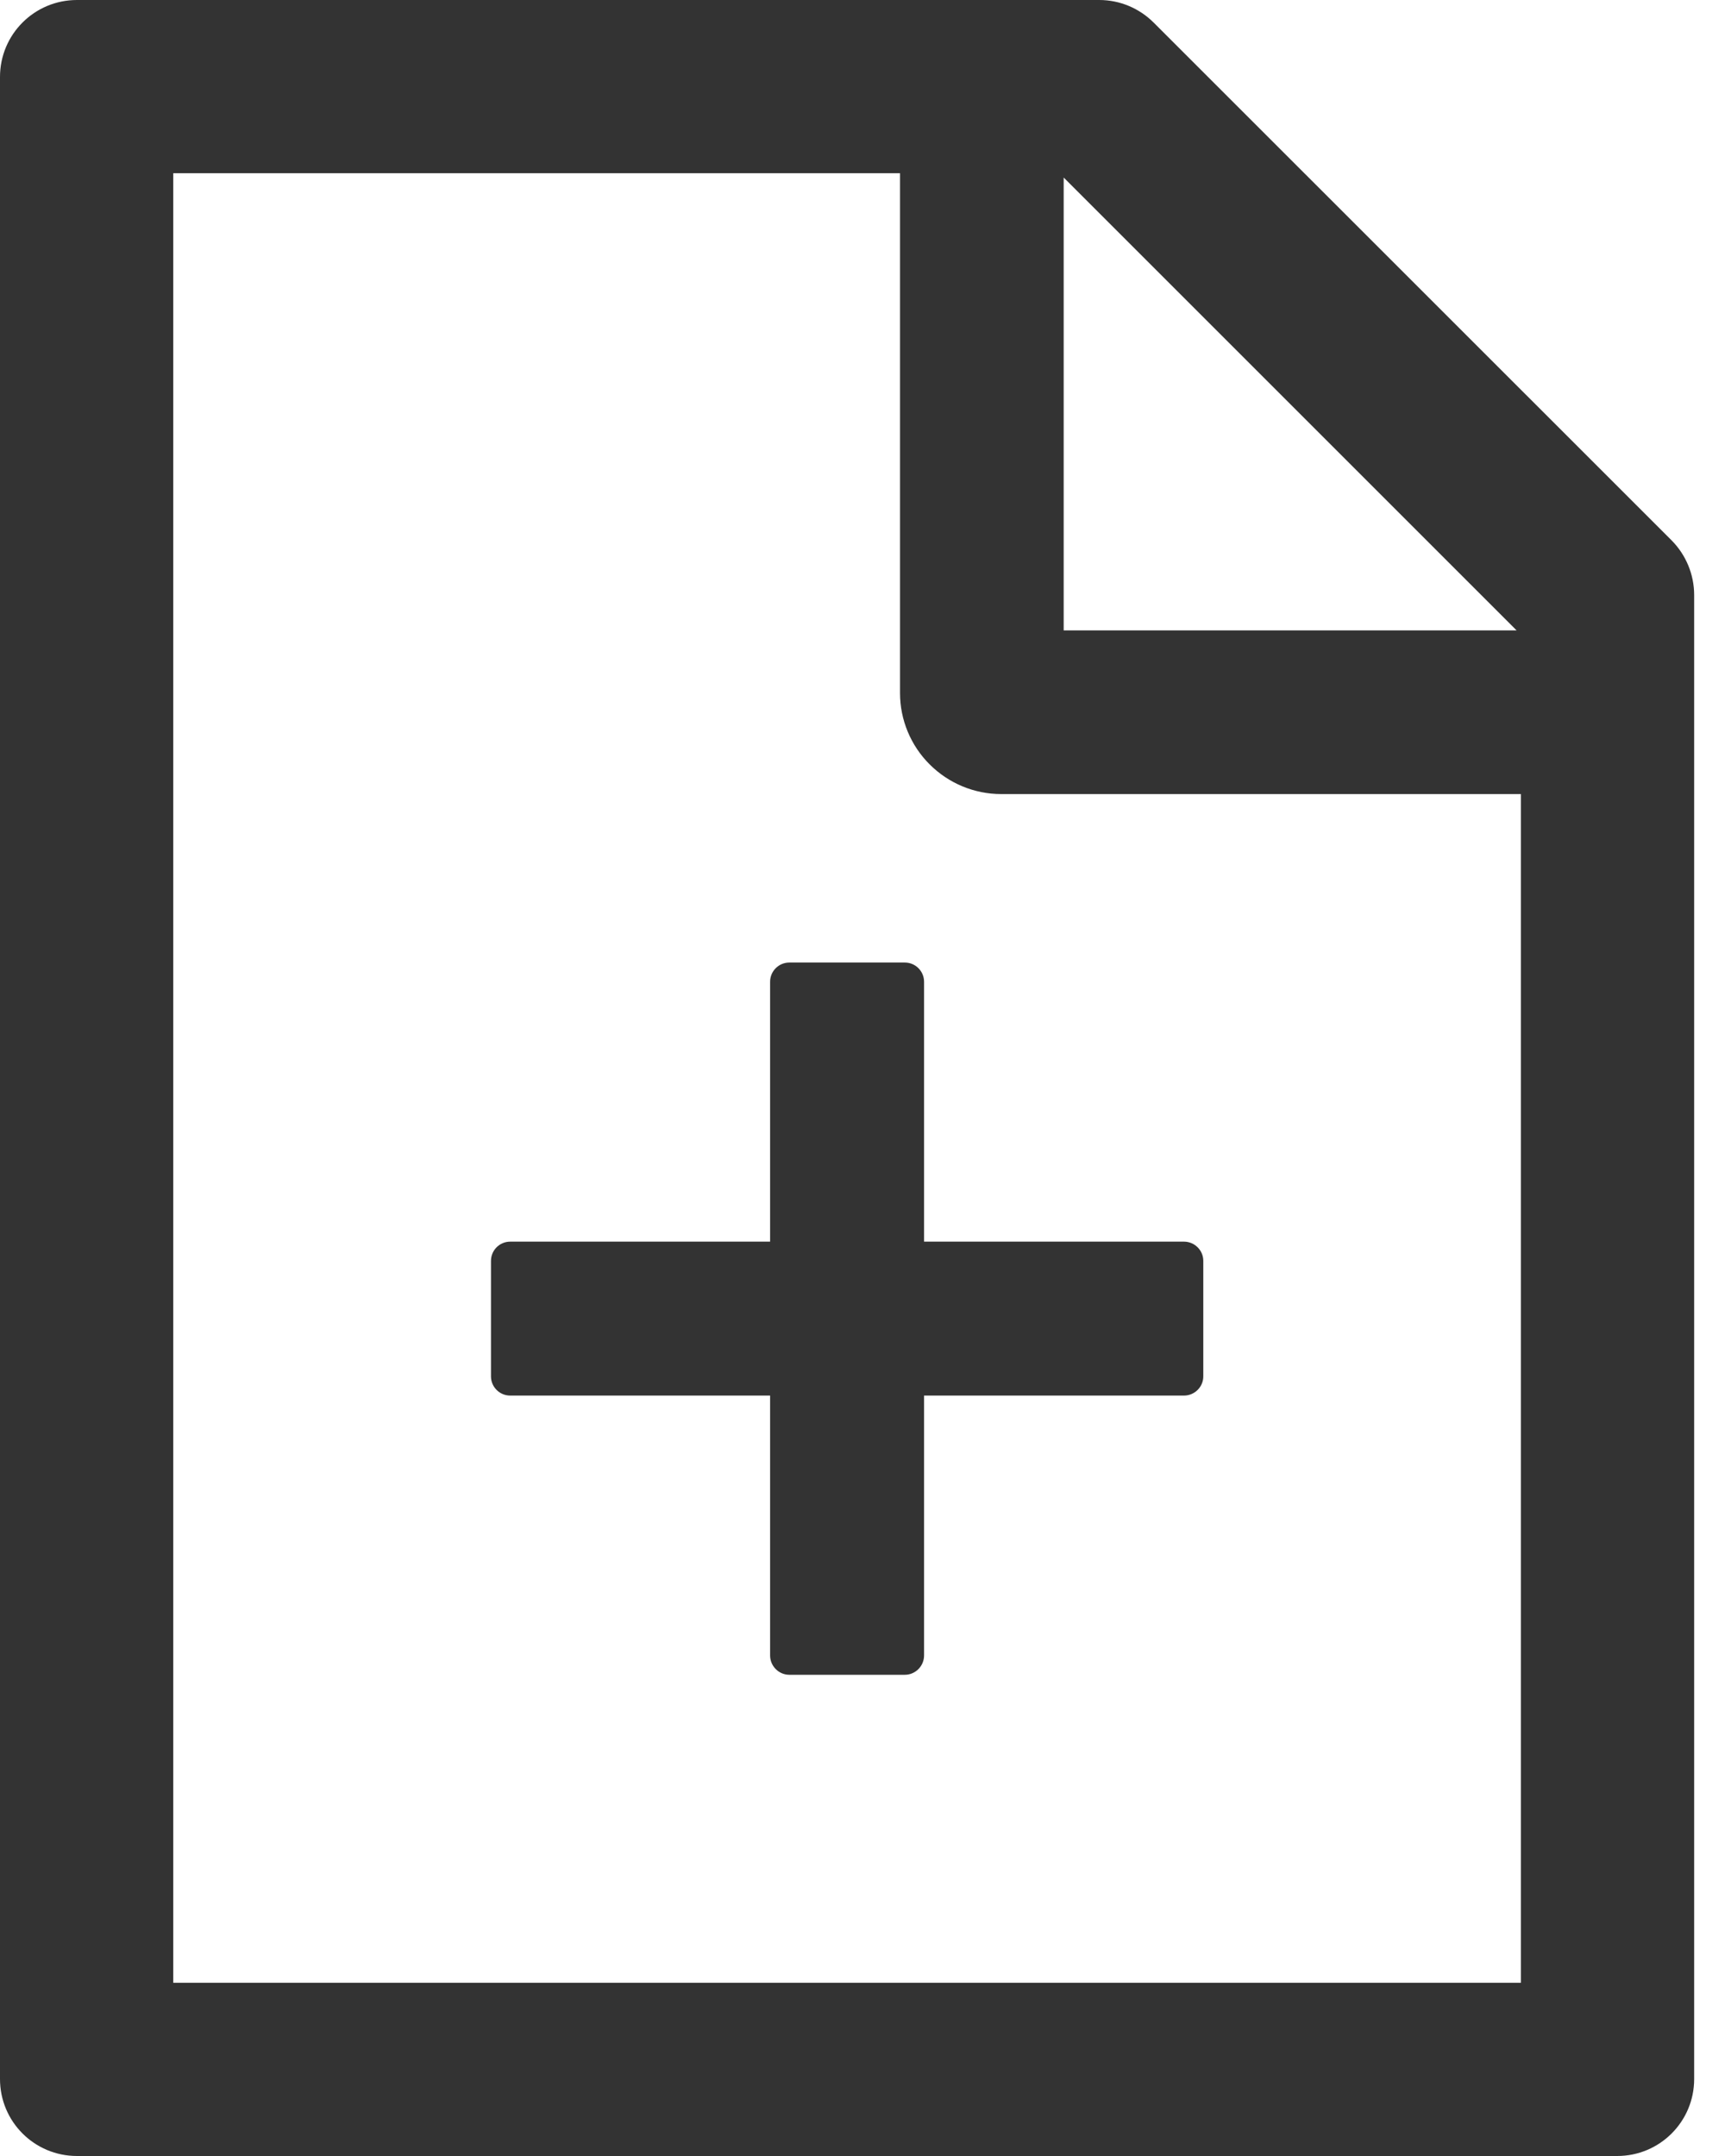 <svg preserveAspectRatio="none" width="100%" height="100%" overflow="visible" style="display: block;" viewBox="0 0 16 20" fill="none" xmlns="http://www.w3.org/2000/svg">
<path id="Vector" d="M15.505 5.013L10.701 0.21C10.567 0.076 10.386 0 10.196 0H0.714C0.319 0 0 0.319 0 0.714V19.286C0 19.681 0.319 20 0.714 20H15C15.395 20 15.714 19.681 15.714 19.286V5.52C15.714 5.33 15.638 5.147 15.505 5.013ZM14.067 5.848H9.866V1.647L14.067 5.848ZM14.107 18.393H1.607V1.607H8.348V6.429C8.348 6.677 8.447 6.916 8.623 7.091C8.799 7.267 9.037 7.366 9.286 7.366H14.107V18.393ZM8.571 9.107C8.571 9.009 8.491 8.929 8.393 8.929H7.321C7.223 8.929 7.143 9.009 7.143 9.107V11.518H4.732C4.634 11.518 4.554 11.598 4.554 11.696V12.768C4.554 12.866 4.634 12.946 4.732 12.946H7.143V15.357C7.143 15.455 7.223 15.536 7.321 15.536H8.393C8.491 15.536 8.571 15.455 8.571 15.357V12.946H10.982C11.08 12.946 11.161 12.866 11.161 12.768V11.696C11.161 11.598 11.08 11.518 10.982 11.518H8.571V9.107Z" fill="#333333"/>
</svg>
